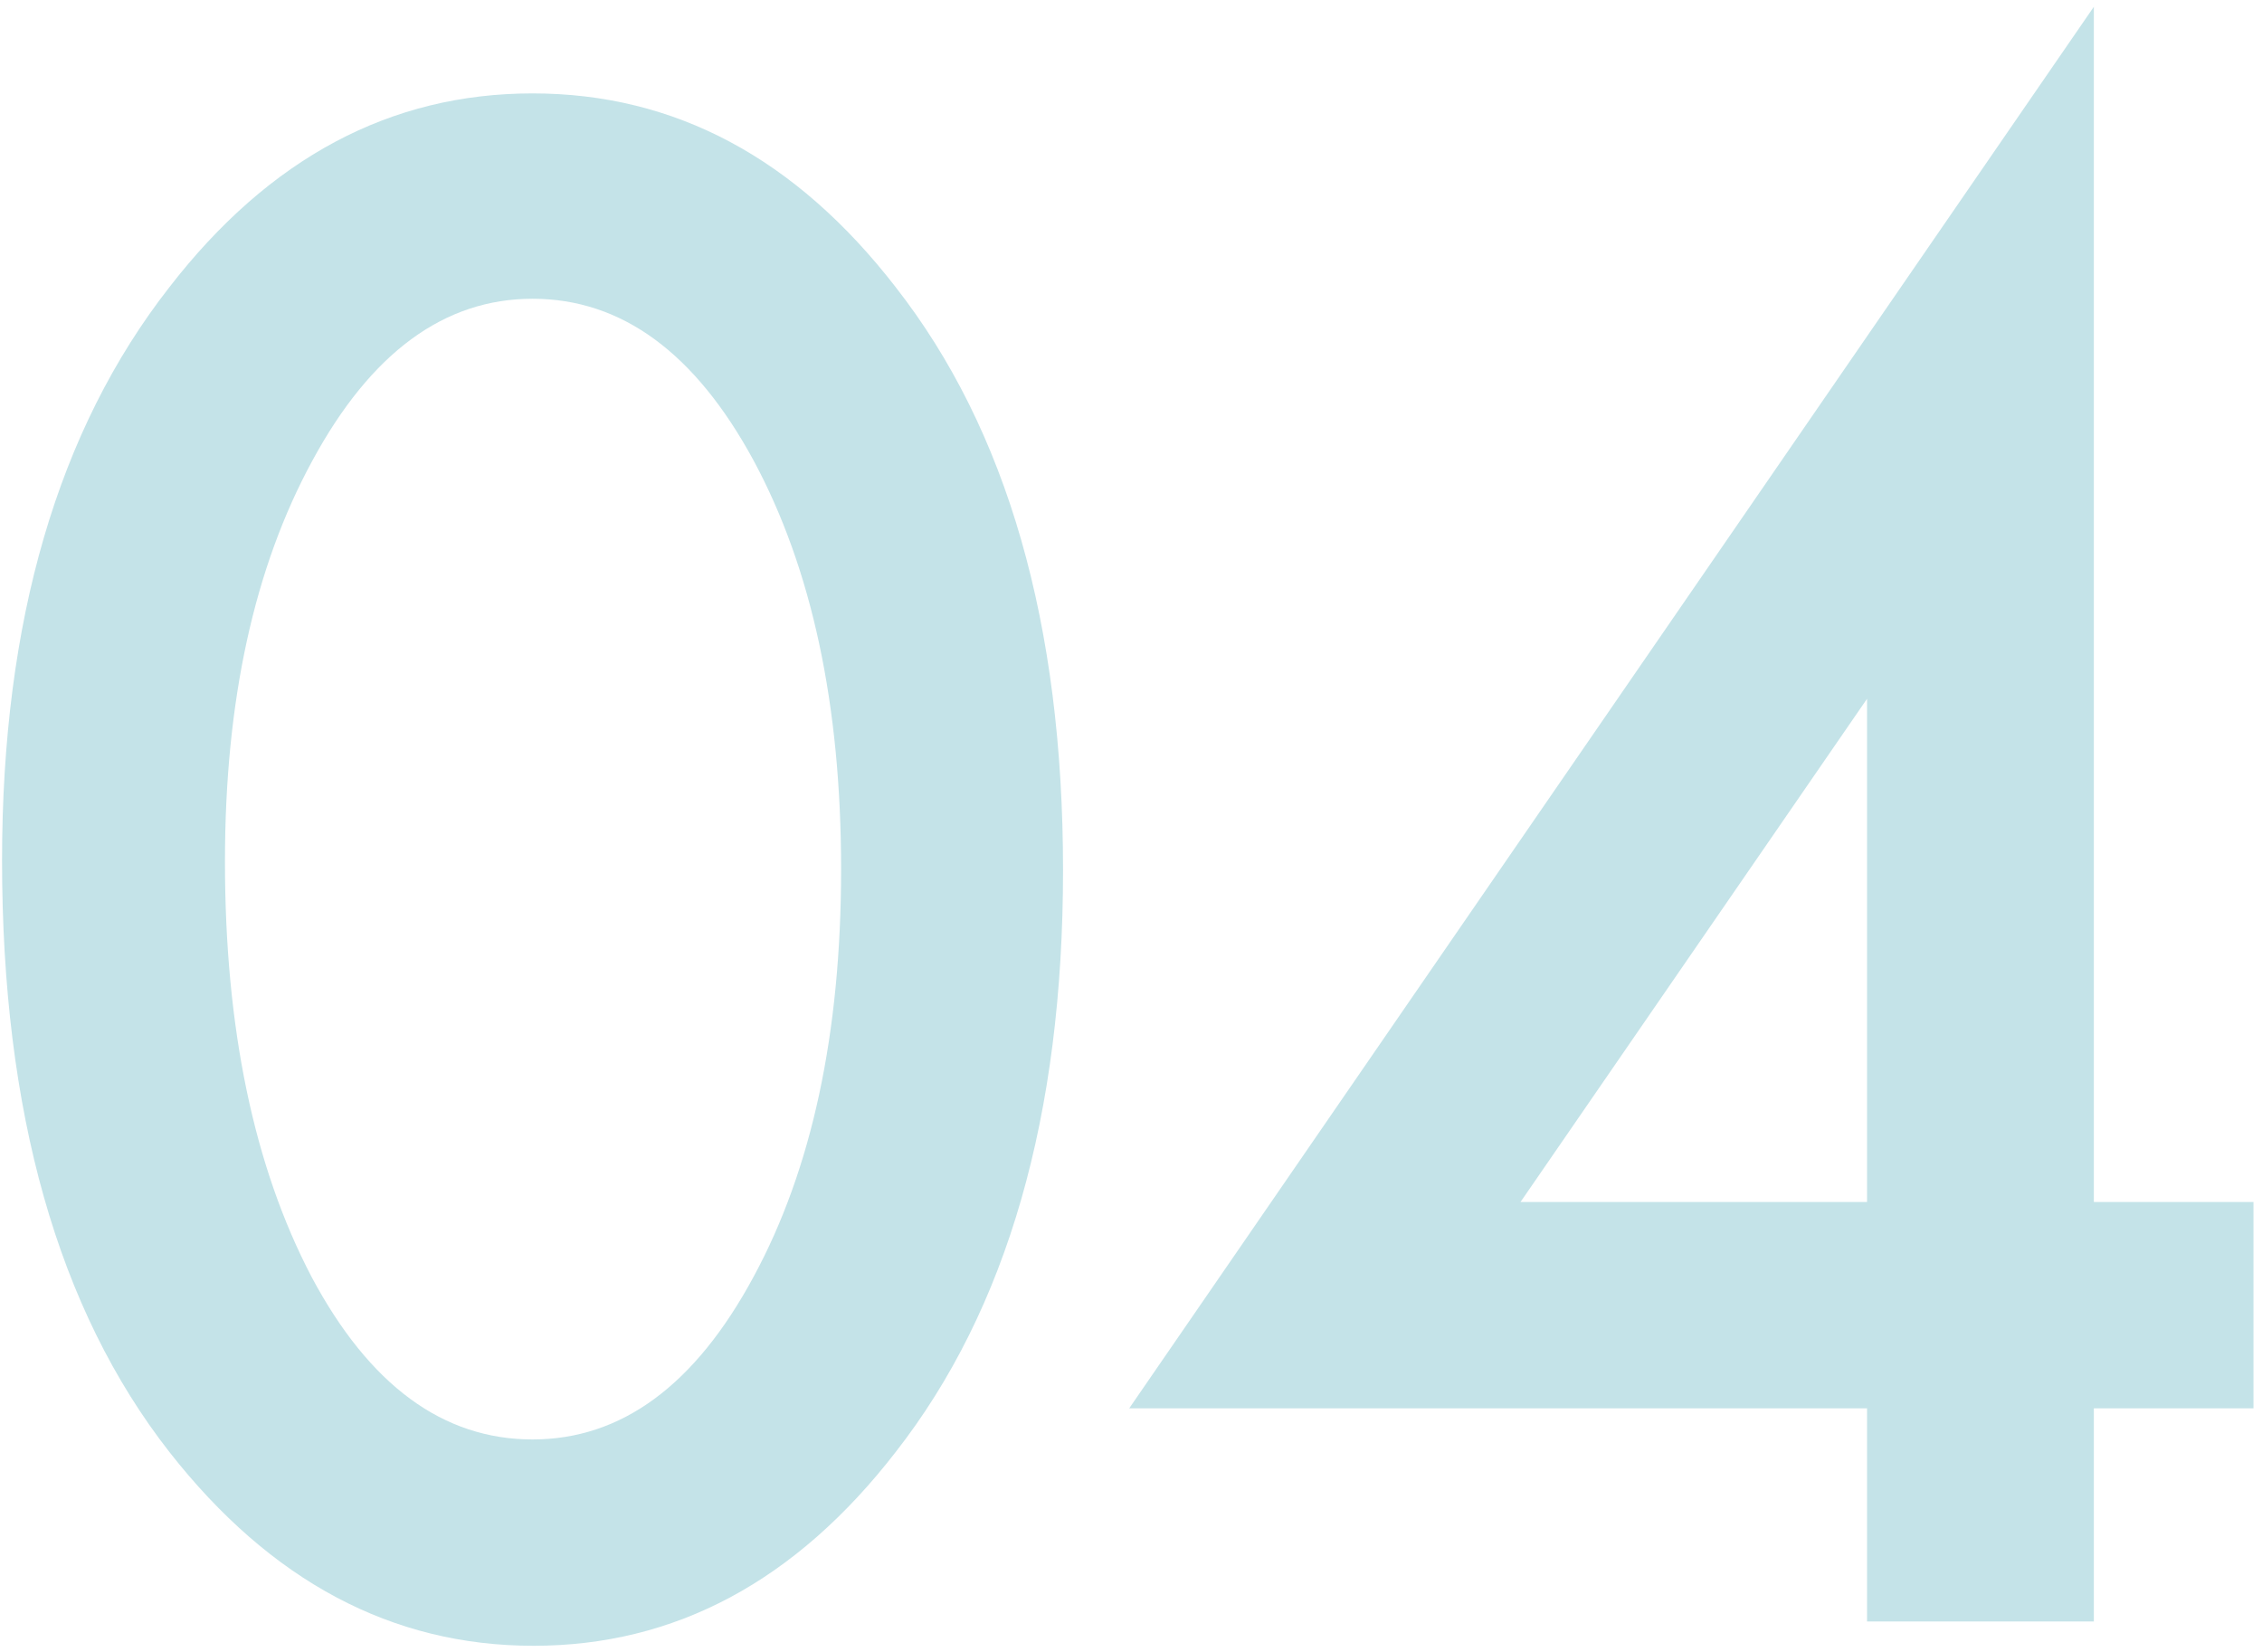 <svg width="219" height="160" viewBox="0 0 219 160" fill="none" xmlns="http://www.w3.org/2000/svg">
<path d="M0.199 83.305C0.199 60.122 5.602 41.619 16.408 27.797C26.083 15.295 37.8 9.044 51.559 9.044C65.319 9.044 77.036 15.295 86.711 27.797C97.517 41.619 102.92 60.436 102.92 84.247C102.92 107.995 97.517 126.78 86.711 140.602C77.036 153.105 65.35 159.356 51.654 159.356C37.958 159.356 26.209 153.105 16.408 140.602C5.602 126.78 0.199 107.681 0.199 83.305ZM21.78 83.399C21.78 99.545 24.576 112.959 30.167 123.639C35.759 134.131 42.889 139.377 51.559 139.377C60.167 139.377 67.297 134.131 72.952 123.639C78.606 113.21 81.433 100.048 81.433 84.153C81.433 68.258 78.606 55.064 72.952 44.572C67.297 34.143 60.167 28.928 51.559 28.928C43.015 28.928 35.916 34.143 30.261 44.572C24.607 54.938 21.78 67.881 21.78 83.399ZM202.72 116.383H218.175V136.362H202.72V157H180.762V136.362H109.328L202.72 0.656V116.383ZM180.762 116.383V67.661L147.213 116.383H180.762Z" fill="#C4E3E8"/>
</svg>

